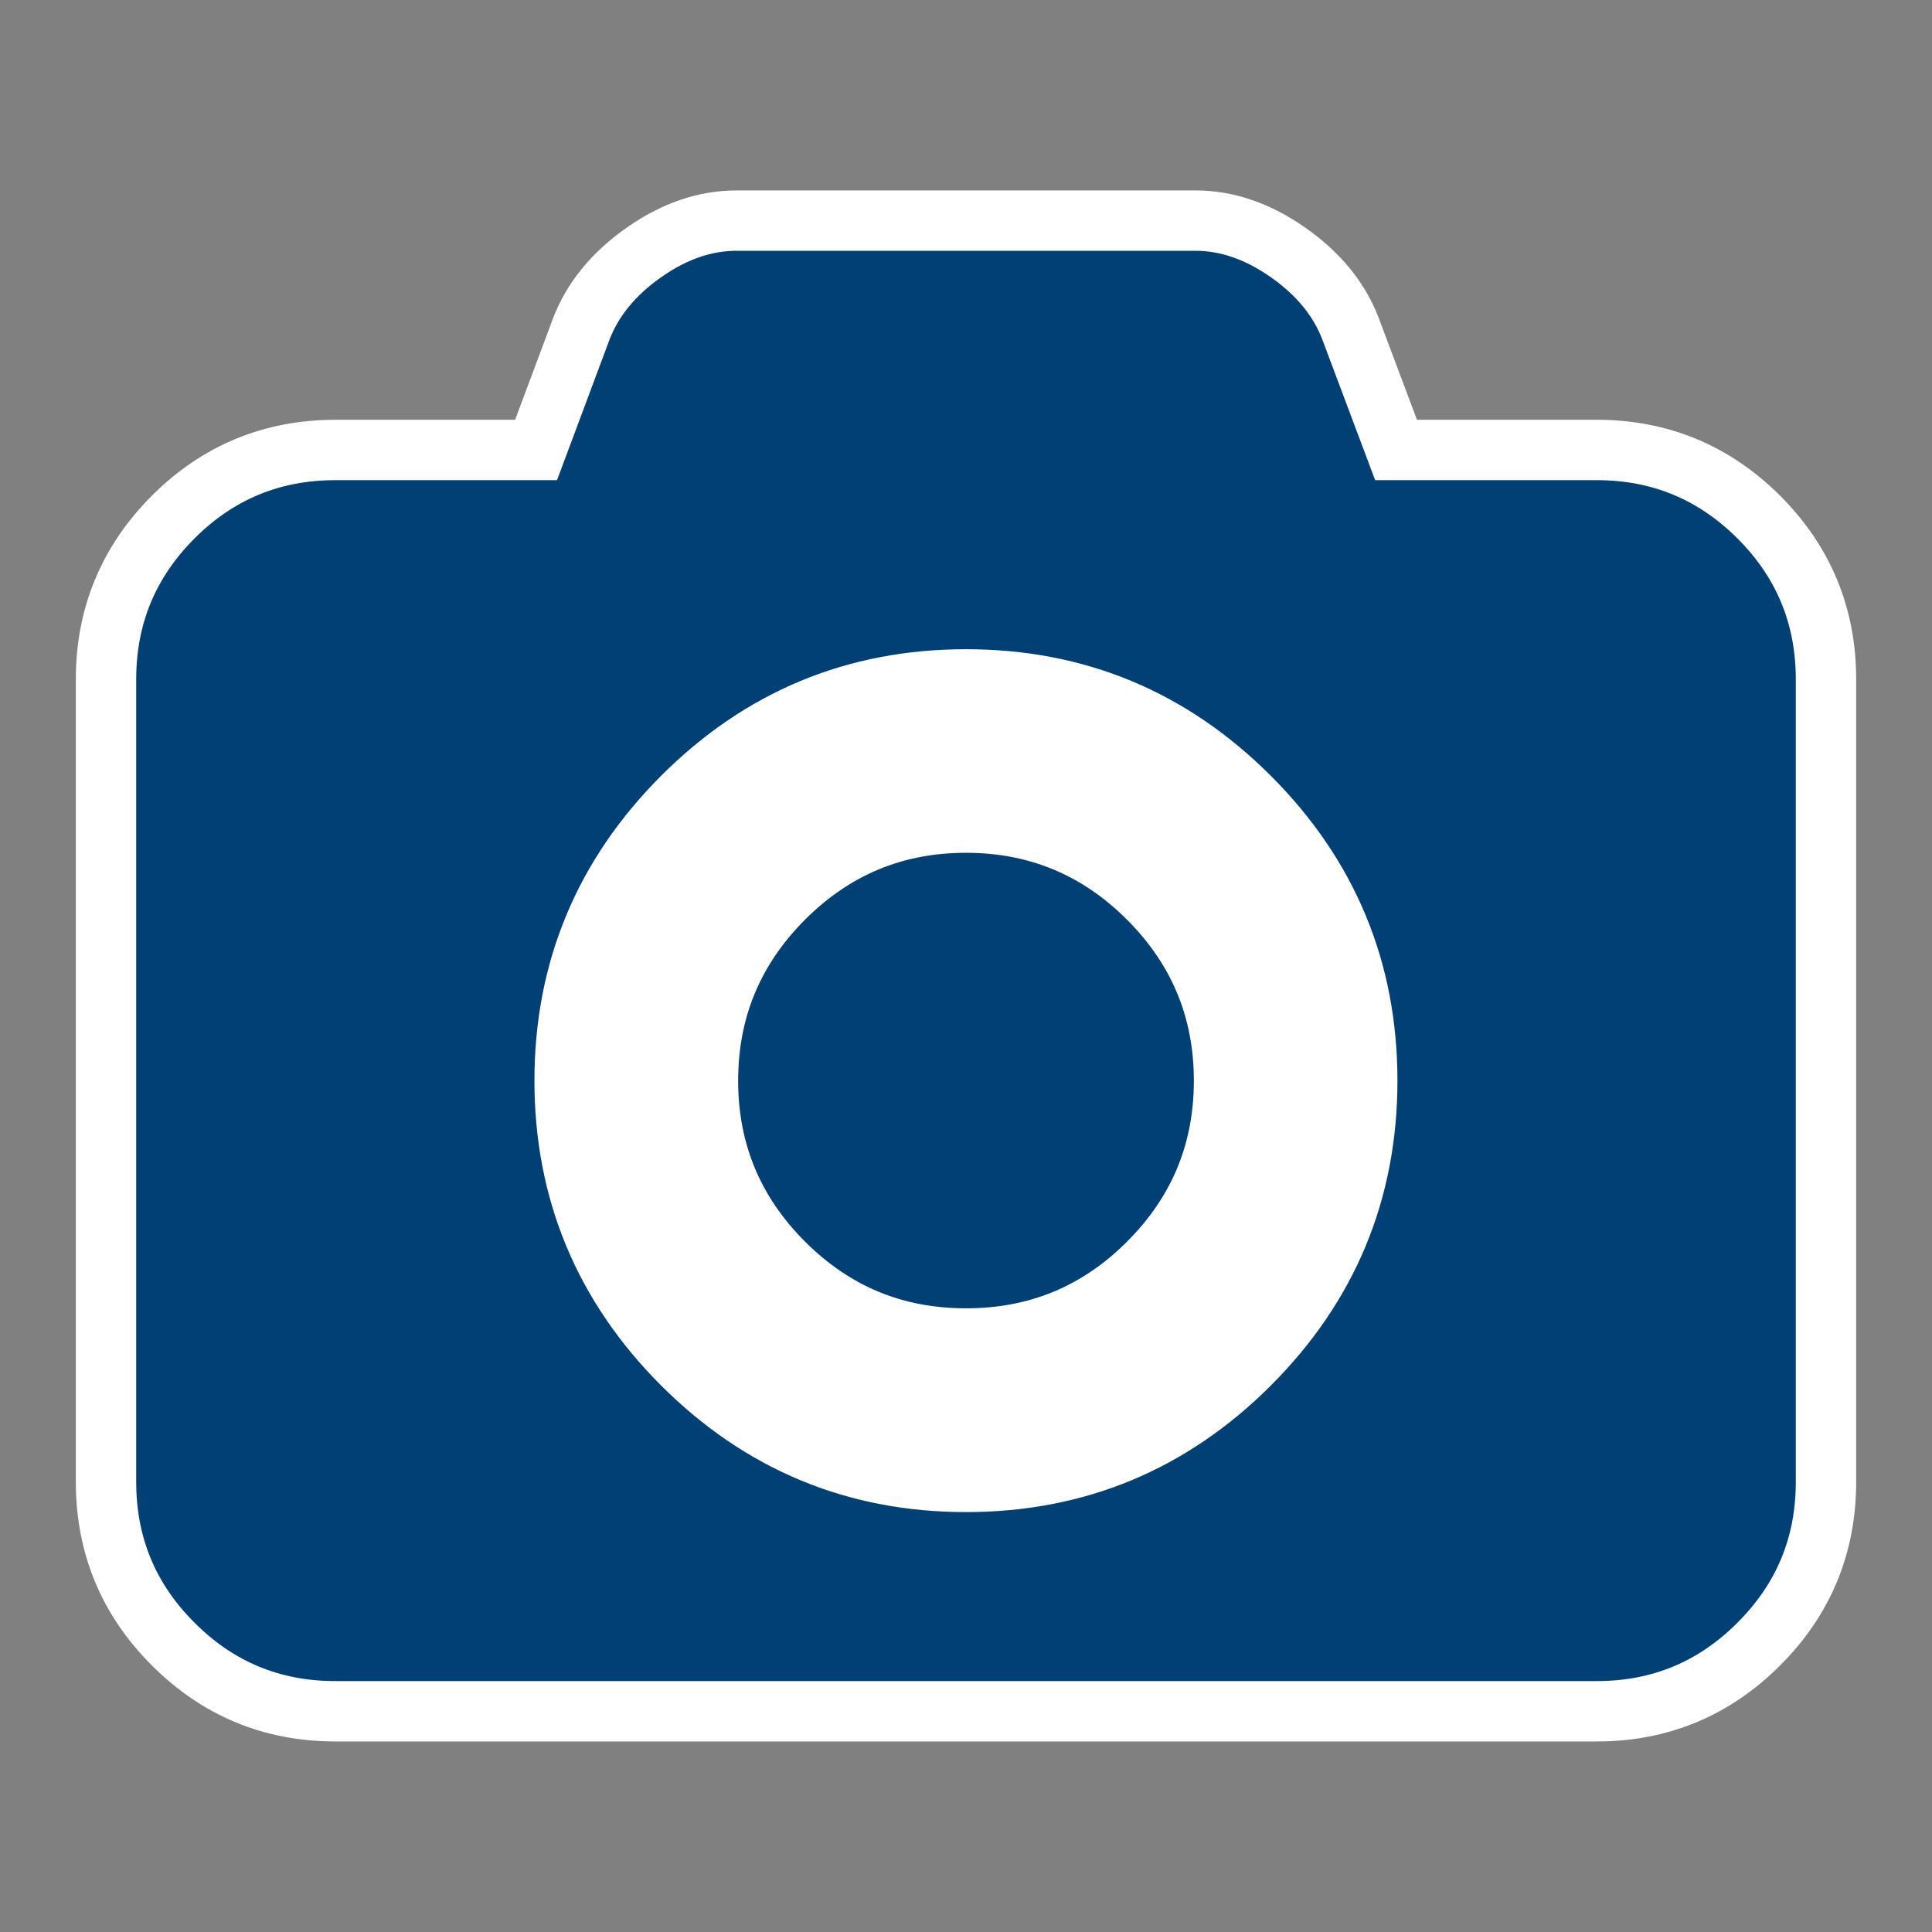 <?xml version="1.0" encoding="UTF-8"?>
<svg xmlns="http://www.w3.org/2000/svg" xmlns:xlink="http://www.w3.org/1999/xlink" version="1.1" id="Ebene_1" x="0px" y="0px" width="32px" height="32px" viewBox="0 0 32 32" xml:space="preserve">
<rect x="0" y="0" width="32" height="32" fill="#808080" stroke="none"/>
<circle fill="#FFFFFF" cx="16" cy="17.874" r="9.096"></circle>
<g>
	<path fill="#004074" stroke="#FFFFFF" stroke-miterlimit="10" d="M26.447,7.453c1.047,0,1.941,0.371,2.684,1.111   c0.742,0.742,1.113,1.639,1.113,2.688v13.293c0,1.049-0.371,1.945-1.113,2.686c-0.742,0.742-1.637,1.113-2.684,1.113H5.555   c-1.049,0-1.945-0.371-2.686-1.113c-0.742-0.739-1.113-1.637-1.113-2.686V11.252c0-1.049,0.371-1.945,1.113-2.688   c0.74-0.74,1.637-1.111,2.686-1.111h3.324l0.754-2.018c0.189-0.484,0.533-0.904,1.033-1.254c0.5-0.352,1.01-0.527,1.535-0.527   h7.598c0.523,0,1.035,0.176,1.535,0.527c0.5,0.35,0.844,0.77,1.031,1.254l0.758,2.018H26.447z M11.305,22.596   c1.301,1.299,2.865,1.949,4.695,1.949s3.395-0.65,4.695-1.949c1.301-1.301,1.951-2.867,1.951-4.697c0-1.83-0.65-3.396-1.951-4.696   c-1.301-1.301-2.865-1.95-4.695-1.95s-3.395,0.648-4.695,1.949c-1.3,1.301-1.953,2.867-1.953,4.697   C9.352,19.729,10.004,21.295,11.305,22.596z M12.98,14.879c0.836-0.836,1.842-1.254,3.02-1.254c1.176,0,2.184,0.418,3.02,1.254   s1.254,1.844,1.254,3.02c0,1.179-0.418,2.185-1.254,3.021S17.176,22.17,16,22.17c-1.178,0-2.184-0.416-3.02-1.252   s-1.254-1.842-1.254-3.02C11.727,16.723,12.145,15.715,12.98,14.879z"></path>
</g>
</svg>
